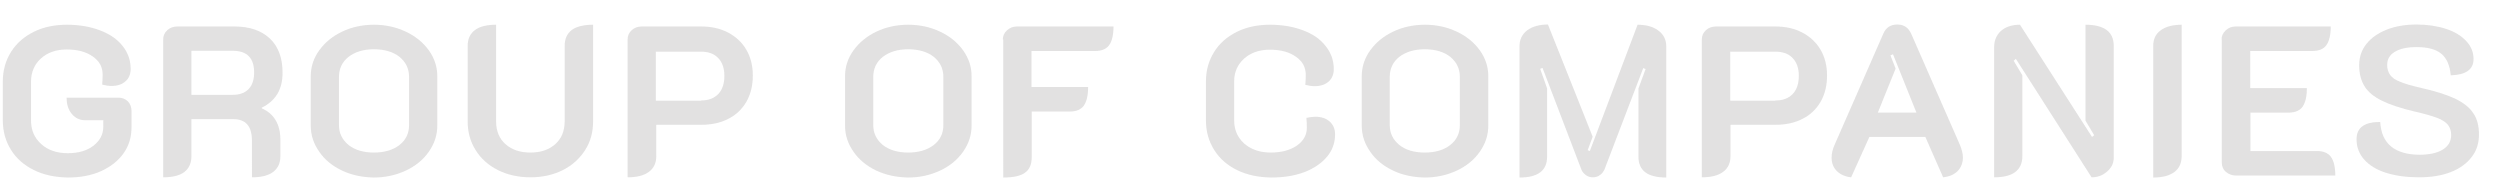 <?xml version="1.0" encoding="utf-8"?>
<!-- Generator: Adobe Illustrator 24.1.1, SVG Export Plug-In . SVG Version: 6.00 Build 0)  -->
<svg version="1.1" id="Layer_1" xmlns="http://www.w3.org/2000/svg" xmlns:xlink="http://www.w3.org/1999/xlink" x="0px" y="0px"
	 viewBox="0 0 1152 88.6" style="enable-background:new 0 0 1152 88.6;" xml:space="preserve">
<style type="text/css">
	.st0{opacity:0.98;}
	.st1{opacity:0.99;fill:#E1E0E0;}
</style>
<g class="st0">
	<path class="st1" d="M15.7,78.4c-4.5-2.2-8.1-5.3-10.6-9.3c-2.5-4-3.8-8.5-3.8-13.6v-18c0-5.1,1.3-9.6,3.8-13.6c2.5-4,6-7,10.4-9.2
		c4.4-2.2,9.5-3.3,15.3-3.3c5.7,0,10.9,0.9,15.3,2.6c4.5,1.7,8,4.1,10.4,7.2c2.5,3.1,3.7,6.6,3.7,10.6c0,2.4-0.8,4.3-2.4,5.7
		c-1.6,1.4-3.7,2.1-6.4,2.1c-1.3,0-2.7-0.2-4.3-0.6c0.1-1.6,0.2-3.1,0.2-4.6c0-3.5-1.5-6.3-4.6-8.4c-3.1-2.2-7.1-3.2-12-3.2
		c-4.8,0-8.8,1.4-11.8,4.1s-4.6,6.3-4.6,10.7v18c0,4.4,1.6,8,4.7,10.8c3.1,2.8,7.2,4.2,12.2,4.2c4.8,0,8.8-1.1,11.8-3.4
		s4.6-5.2,4.6-8.8v-3h-8.4c-2.5,0-4.5-1-6.1-2.9c-1.6-1.9-2.4-4.4-2.4-7.5h23.8c1.8,0,3.3,0.6,4.4,1.7c1.1,1.1,1.7,2.6,1.7,4.4v7.6
		c0,4.5-1.2,8.5-3.7,12c-2.5,3.5-6,6.2-10.4,8.2c-4.5,2-9.6,2.9-15.2,2.9C25.4,81.7,20.2,80.6,15.7,78.4z"/>
	<path class="st1" d="M75.2,18.2c0-1.7,0.6-3.1,1.9-4.3c1.2-1.1,2.8-1.7,4.7-1.7H108c7.1,0,12.5,1.9,16.4,5.6
		c3.9,3.7,5.8,9,5.8,15.7c0,3.9-0.8,7.1-2.4,9.8c-1.6,2.6-4,4.8-7.2,6.3v0.3c5.7,2.5,8.6,7.4,8.6,14.5V72c0,3.1-1.1,5.5-3.3,7.2
		c-2.2,1.7-5.5,2.5-9.8,2.5V65c0-3.5-0.7-6-2.1-7.6c-1.4-1.6-3.5-2.5-6.3-2.5H88.2V72c0,3.2-1.1,5.6-3.3,7.3
		c-2.2,1.6-5.4,2.4-9.7,2.4V18.2z M107.3,43.7c3.1,0,5.6-0.9,7.3-2.7c1.7-1.8,2.5-4.3,2.5-7.6c0-6.7-3.3-10-9.8-10H88.2v20.3H107.3z
		"/>
	<path class="st1" d="M157.6,78.6c-4.4-2.1-8-5-10.5-8.7c-2.6-3.7-3.9-7.6-3.9-12V35.1c0-4.3,1.3-8.3,3.9-11.9
		c2.6-3.6,6.1-6.5,10.5-8.6c4.4-2.1,9.3-3.2,14.7-3.2c5.4,0,10.3,1.1,14.7,3.2c4.5,2.1,8,5,10.6,8.6c2.6,3.6,3.9,7.6,3.9,11.9v22.8
		c0,4.3-1.3,8.3-3.9,12c-2.6,3.7-6.1,6.6-10.6,8.7c-4.5,2.1-9.4,3.2-14.7,3.2C167,81.7,162.1,80.7,157.6,78.6z M184.1,66.8
		c2.9-2.3,4.4-5.3,4.4-9.1V35.4c0-3.8-1.5-6.8-4.4-9.2c-2.9-2.3-6.9-3.5-11.8-3.5c-4.8,0-8.7,1.2-11.7,3.5c-2.9,2.3-4.4,5.4-4.4,9.2
		v22.3c0,3.7,1.5,6.7,4.4,9.1c2.9,2.3,6.8,3.5,11.7,3.5C177.2,70.3,181.2,69.1,184.1,66.8z"/>
	<path class="st1" d="M229.5,78.4c-4.4-2.2-7.9-5.3-10.3-9.2c-2.5-3.9-3.7-8.4-3.7-13.3V21.1c0-3.1,1.1-5.5,3.3-7.2
		c2.2-1.7,5.5-2.5,9.8-2.5v44.5c0,4.4,1.4,7.9,4.3,10.5c2.9,2.6,6.7,3.9,11.5,3.9c4.8,0,8.6-1.3,11.5-3.9c2.9-2.6,4.3-6.1,4.3-10.5
		V21.1c0-3.2,1.1-5.6,3.3-7.3c2.2-1.6,5.5-2.4,9.8-2.4v44.5c0,5-1.2,9.4-3.7,13.3c-2.5,3.9-5.9,7-10.3,9.2
		c-4.4,2.2-9.4,3.3-14.8,3.3C238.9,81.7,233.9,80.6,229.5,78.4z"/>
	<path class="st1" d="M289.2,18.2c0-1.7,0.6-3.1,1.9-4.3c1.2-1.1,2.8-1.7,4.7-1.7H323c4.7,0,8.9,0.9,12.5,2.8s6.4,4.5,8.4,7.9
		c2,3.4,3,7.4,3,11.9c0,4.6-1,8.6-2.9,12c-2,3.4-4.7,6.1-8.3,7.9c-3.6,1.9-7.8,2.8-12.6,2.8h-20.7V72c0,3.1-1.1,5.5-3.4,7.2
		c-2.3,1.7-5.5,2.5-9.8,2.5V18.2z M323,46.3c3.5,0,6.1-1,8-3c1.9-2,2.8-4.8,2.8-8.4c0-3.5-1-6.3-2.9-8.2c-1.9-2-4.6-2.9-8-2.9h-20.7
		v22.6H323z"/>
	<path class="st1" d="M403.8,78.6c-4.4-2.1-8-5-10.5-8.7c-2.6-3.7-3.9-7.6-3.9-12V35.1c0-4.3,1.3-8.3,3.9-11.9
		c2.6-3.6,6.1-6.5,10.5-8.6c4.4-2.1,9.3-3.2,14.7-3.2c5.4,0,10.3,1.1,14.7,3.2c4.5,2.1,8,5,10.6,8.6c2.6,3.6,3.9,7.6,3.9,11.9v22.8
		c0,4.3-1.3,8.3-3.9,12c-2.6,3.7-6.1,6.6-10.6,8.7c-4.5,2.1-9.4,3.2-14.7,3.2C413.2,81.7,408.3,80.7,403.8,78.6z M430.3,66.8
		c2.9-2.3,4.4-5.3,4.4-9.1V35.4c0-3.8-1.5-6.8-4.4-9.2c-2.9-2.3-6.9-3.5-11.8-3.5c-4.8,0-8.7,1.2-11.7,3.5c-2.9,2.3-4.4,5.4-4.4,9.2
		v22.3c0,3.7,1.5,6.7,4.4,9.1c2.9,2.3,6.8,3.5,11.7,3.5C423.4,70.3,427.3,69.1,430.3,66.8z"/>
	<path class="st1" d="M462.1,18.2c0-1.6,0.6-3,1.9-4.2c1.3-1.2,2.8-1.8,4.7-1.8h44.4c0,3.9-0.7,6.8-2,8.6c-1.3,1.8-3.5,2.7-6.5,2.7
		h-29.3v16.6h26.1c0,3.9-0.7,6.8-2,8.6c-1.3,1.8-3.5,2.7-6.5,2.7h-17.5v21.1c0,3.3-1,5.6-3.1,7.1c-2.1,1.5-5.4,2.2-10,2.2V18.2z"/>
	<path class="st1" d="M570.1,78.4c-4.5-2.2-8.1-5.3-10.6-9.3c-2.5-4-3.8-8.5-3.8-13.6v-18c0-5.1,1.3-9.6,3.8-13.6
		c2.5-4,6-7,10.4-9.2c4.4-2.2,9.5-3.3,15.3-3.3c5.7,0,10.9,0.9,15.3,2.6c4.5,1.7,8,4.1,10.4,7.3c2.5,3.1,3.7,6.6,3.7,10.6
		c0,2.4-0.8,4.3-2.4,5.7c-1.6,1.4-3.7,2.1-6.4,2.1c-1.3,0-2.7-0.2-4.3-0.6c0.1-1.6,0.2-3.1,0.2-4.6c0-3.5-1.5-6.3-4.6-8.4
		c-3.1-2.2-7.1-3.2-12-3.2c-4.8,0-8.8,1.4-11.8,4.1c-3,2.7-4.6,6.2-4.6,10.5v18c0,4.4,1.6,7.9,4.7,10.7c3.1,2.7,7.2,4.1,12.2,4.1
		c4.9,0,8.9-1.1,12-3.2c3.1-2.2,4.6-4.9,4.6-8.3c0-1.6-0.1-3.1-0.2-4.5c1.6-0.3,3-0.5,4.1-0.5c2.7,0,4.9,0.7,6.6,2.2
		c1.6,1.4,2.5,3.4,2.5,5.9c0,3.9-1.2,7.3-3.7,10.3c-2.5,3-6,5.4-10.4,7.1c-4.5,1.7-9.6,2.5-15.3,2.5
		C579.8,81.7,574.6,80.6,570.1,78.4z"/>
	<path class="st1" d="M641.9,78.6c-4.4-2.1-8-5-10.5-8.7c-2.6-3.7-3.9-7.6-3.9-12V35.1c0-4.3,1.3-8.3,3.9-11.9
		c2.6-3.6,6.1-6.5,10.5-8.6c4.4-2.1,9.3-3.2,14.7-3.2c5.4,0,10.3,1.1,14.7,3.2c4.5,2.1,8,5,10.6,8.6c2.6,3.6,3.9,7.6,3.9,11.9v22.8
		c0,4.3-1.3,8.3-3.9,12c-2.6,3.7-6.1,6.6-10.6,8.7c-4.5,2.1-9.4,3.2-14.7,3.2C651.2,81.7,646.3,80.7,641.9,78.6z M668.3,66.8
		c2.9-2.3,4.4-5.3,4.4-9.1V35.4c0-3.8-1.5-6.8-4.4-9.2c-2.9-2.3-6.9-3.5-11.8-3.5c-4.8,0-8.7,1.2-11.7,3.5c-2.9,2.3-4.4,5.4-4.4,9.2
		v22.3c0,3.7,1.5,6.7,4.4,9.1c2.9,2.3,6.8,3.5,11.7,3.5C661.5,70.3,665.4,69.1,668.3,66.8z"/>
	<path class="st1" d="M700.2,21.2c0-3,1.2-5.4,3.5-7.2c2.4-1.8,5.6-2.7,9.6-2.7L733.9,63l-2.3,6.2l1,0.4l22-58.2
		c4,0,7.2,0.9,9.6,2.7c2.4,1.8,3.6,4.2,3.6,7.2v60.5c-8.6,0-12.8-3.2-12.8-9.6V40.8l3.3-9l-1.1-0.4l-17.9,46.8
		c-0.5,1-1.2,1.9-2.1,2.5c-0.9,0.7-2,1-3.2,1s-2.2-0.3-3.2-1c-0.9-0.7-1.7-1.5-2.1-2.6l-17.9-46.8l-1.1,0.4l3.2,9v31.5
		c0,6.4-4.2,9.6-12.7,9.6V21.2z"/>
	<path class="st1" d="M784.2,18.2c0-1.7,0.6-3.1,1.9-4.3c1.2-1.1,2.8-1.7,4.7-1.7h27.2c4.7,0,8.9,0.9,12.5,2.8s6.4,4.5,8.4,7.9
		c2,3.4,3,7.4,3,11.9c0,4.6-1,8.6-2.9,12c-2,3.4-4.7,6.1-8.3,7.9c-3.6,1.9-7.8,2.8-12.6,2.8h-20.7V72c0,3.1-1.1,5.5-3.4,7.2
		c-2.3,1.7-5.5,2.5-9.8,2.5V18.2z M818.1,46.3c3.5,0,6.1-1,8-3c1.9-2,2.8-4.8,2.8-8.4c0-3.5-1-6.3-2.9-8.2c-1.9-2-4.6-2.9-8-2.9
		h-20.7v22.6H818.1z"/>
	<path class="st1" d="M846.4,78.8c-1.6-1.6-2.4-3.7-2.4-6.2c0-1.9,0.5-3.9,1.4-5.9l22.4-51.1c1.2-2.9,3.4-4.3,6.5-4.3
		c3,0,5.1,1.4,6.4,4.3l22.4,51.1c0.9,2.2,1.4,4.1,1.4,5.9c0,2.5-0.8,4.5-2.4,6.2c-1.6,1.6-3.8,2.6-6.7,2.9l-8.2-18.6h-25.8L853,81.7
		C850.2,81.4,848,80.4,846.4,78.8z M883.1,51.9l-10.8-26.9l-1.2,0.5l2.4,6.1l-8.2,20.3H883.1z"/>
	<path class="st1" d="M918.9,21.8c0-3.2,1.1-5.7,3.2-7.6c2.2-1.9,5.1-2.8,8.7-2.8L964,63.1l1-0.8l-4-6.7V11.4c4.2,0,7.5,0.8,9.7,2.4
		c2.2,1.6,3.3,4.1,3.3,7.3v51.7c0,2.4-1,4.5-3.1,6.3c-2.1,1.8-4.4,2.6-7.1,2.6l-34.9-54.6l-1,0.9l4,6.7V72c0,3.2-1.1,5.6-3.3,7.3
		c-2.2,1.6-5.4,2.4-9.7,2.4V21.8z"/>
	<path class="st1" d="M992.2,21.2c0-3.1,1.1-5.5,3.4-7.2c2.3-1.7,5.5-2.6,9.7-2.6v60.6c0,3.1-1.1,5.6-3.4,7.3
		c-2.3,1.7-5.5,2.5-9.7,2.5V21.2z"/>
	<path class="st1" d="M1023.7,18.2c0-1.6,0.6-3,1.9-4.2c1.3-1.2,2.8-1.8,4.7-1.8h43.7c0,3.9-0.7,6.8-2,8.6c-1.3,1.8-3.5,2.7-6.5,2.7
		h-28.6v17.1h26.1c0,3.9-0.7,6.8-2,8.6c-1.3,1.8-3.5,2.7-6.5,2.7h-17.5v17.7h30.7c2.9,0,5.1,0.9,6.4,2.7c1.3,1.8,2,4.7,2,8.6h-45.7
		c-1.8,0-3.4-0.6-4.7-1.7c-1.3-1.1-1.9-2.6-1.9-4.3V18.2z"/>
	<path class="st1" d="M1099.4,79.6c-4.4-1.4-7.7-3.5-10-6.1c-2.3-2.6-3.5-5.7-3.5-9.3c0-5.4,3.6-8,10.9-8c0.3,5,1.9,8.7,5,11.3
		c3.1,2.5,7.5,3.8,13.1,3.8c4.6,0,8.2-0.8,10.8-2.4c2.5-1.6,3.8-3.8,3.8-6.7c0-1.9-0.5-3.4-1.5-4.7c-1-1.2-2.6-2.3-5-3.2
		c-2.4-0.9-5.8-1.9-10.3-2.9c-6.4-1.5-11.5-3.2-15.1-5c-3.7-1.8-6.4-4-8-6.6c-1.6-2.6-2.5-5.8-2.5-9.7c0-3.7,1.1-7,3.3-9.8
		c2.2-2.8,5.3-5,9.3-6.6c4-1.6,8.6-2.4,13.9-2.4c5,0,9.5,0.7,13.5,2c4,1.3,7.1,3.2,9.3,5.6c2.3,2.4,3.4,5.2,3.4,8.3
		c0,4.8-3.5,7.3-10.5,7.5c-0.4-4.5-1.8-7.8-4.3-9.9c-2.5-2.1-6.3-3.1-11.4-3.1c-4.4,0-7.7,0.7-10.1,2.2c-2.4,1.4-3.5,3.5-3.5,6.1
		c0,1.8,0.5,3.3,1.4,4.6c0.9,1.2,2.5,2.3,4.6,3.1c2.2,0.9,5.2,1.8,9.2,2.7c6.7,1.5,12.1,3.2,16,5c3.9,1.9,6.8,4.1,8.5,6.8
		c1.8,2.6,2.6,5.9,2.6,9.8c0,4-1.1,7.5-3.4,10.4c-2.3,3-5.5,5.3-9.6,6.9c-4.1,1.6-9,2.4-14.6,2.4C1108.9,81.7,1103.8,81,1099.4,79.6
		z"/>
</g>
</svg>
